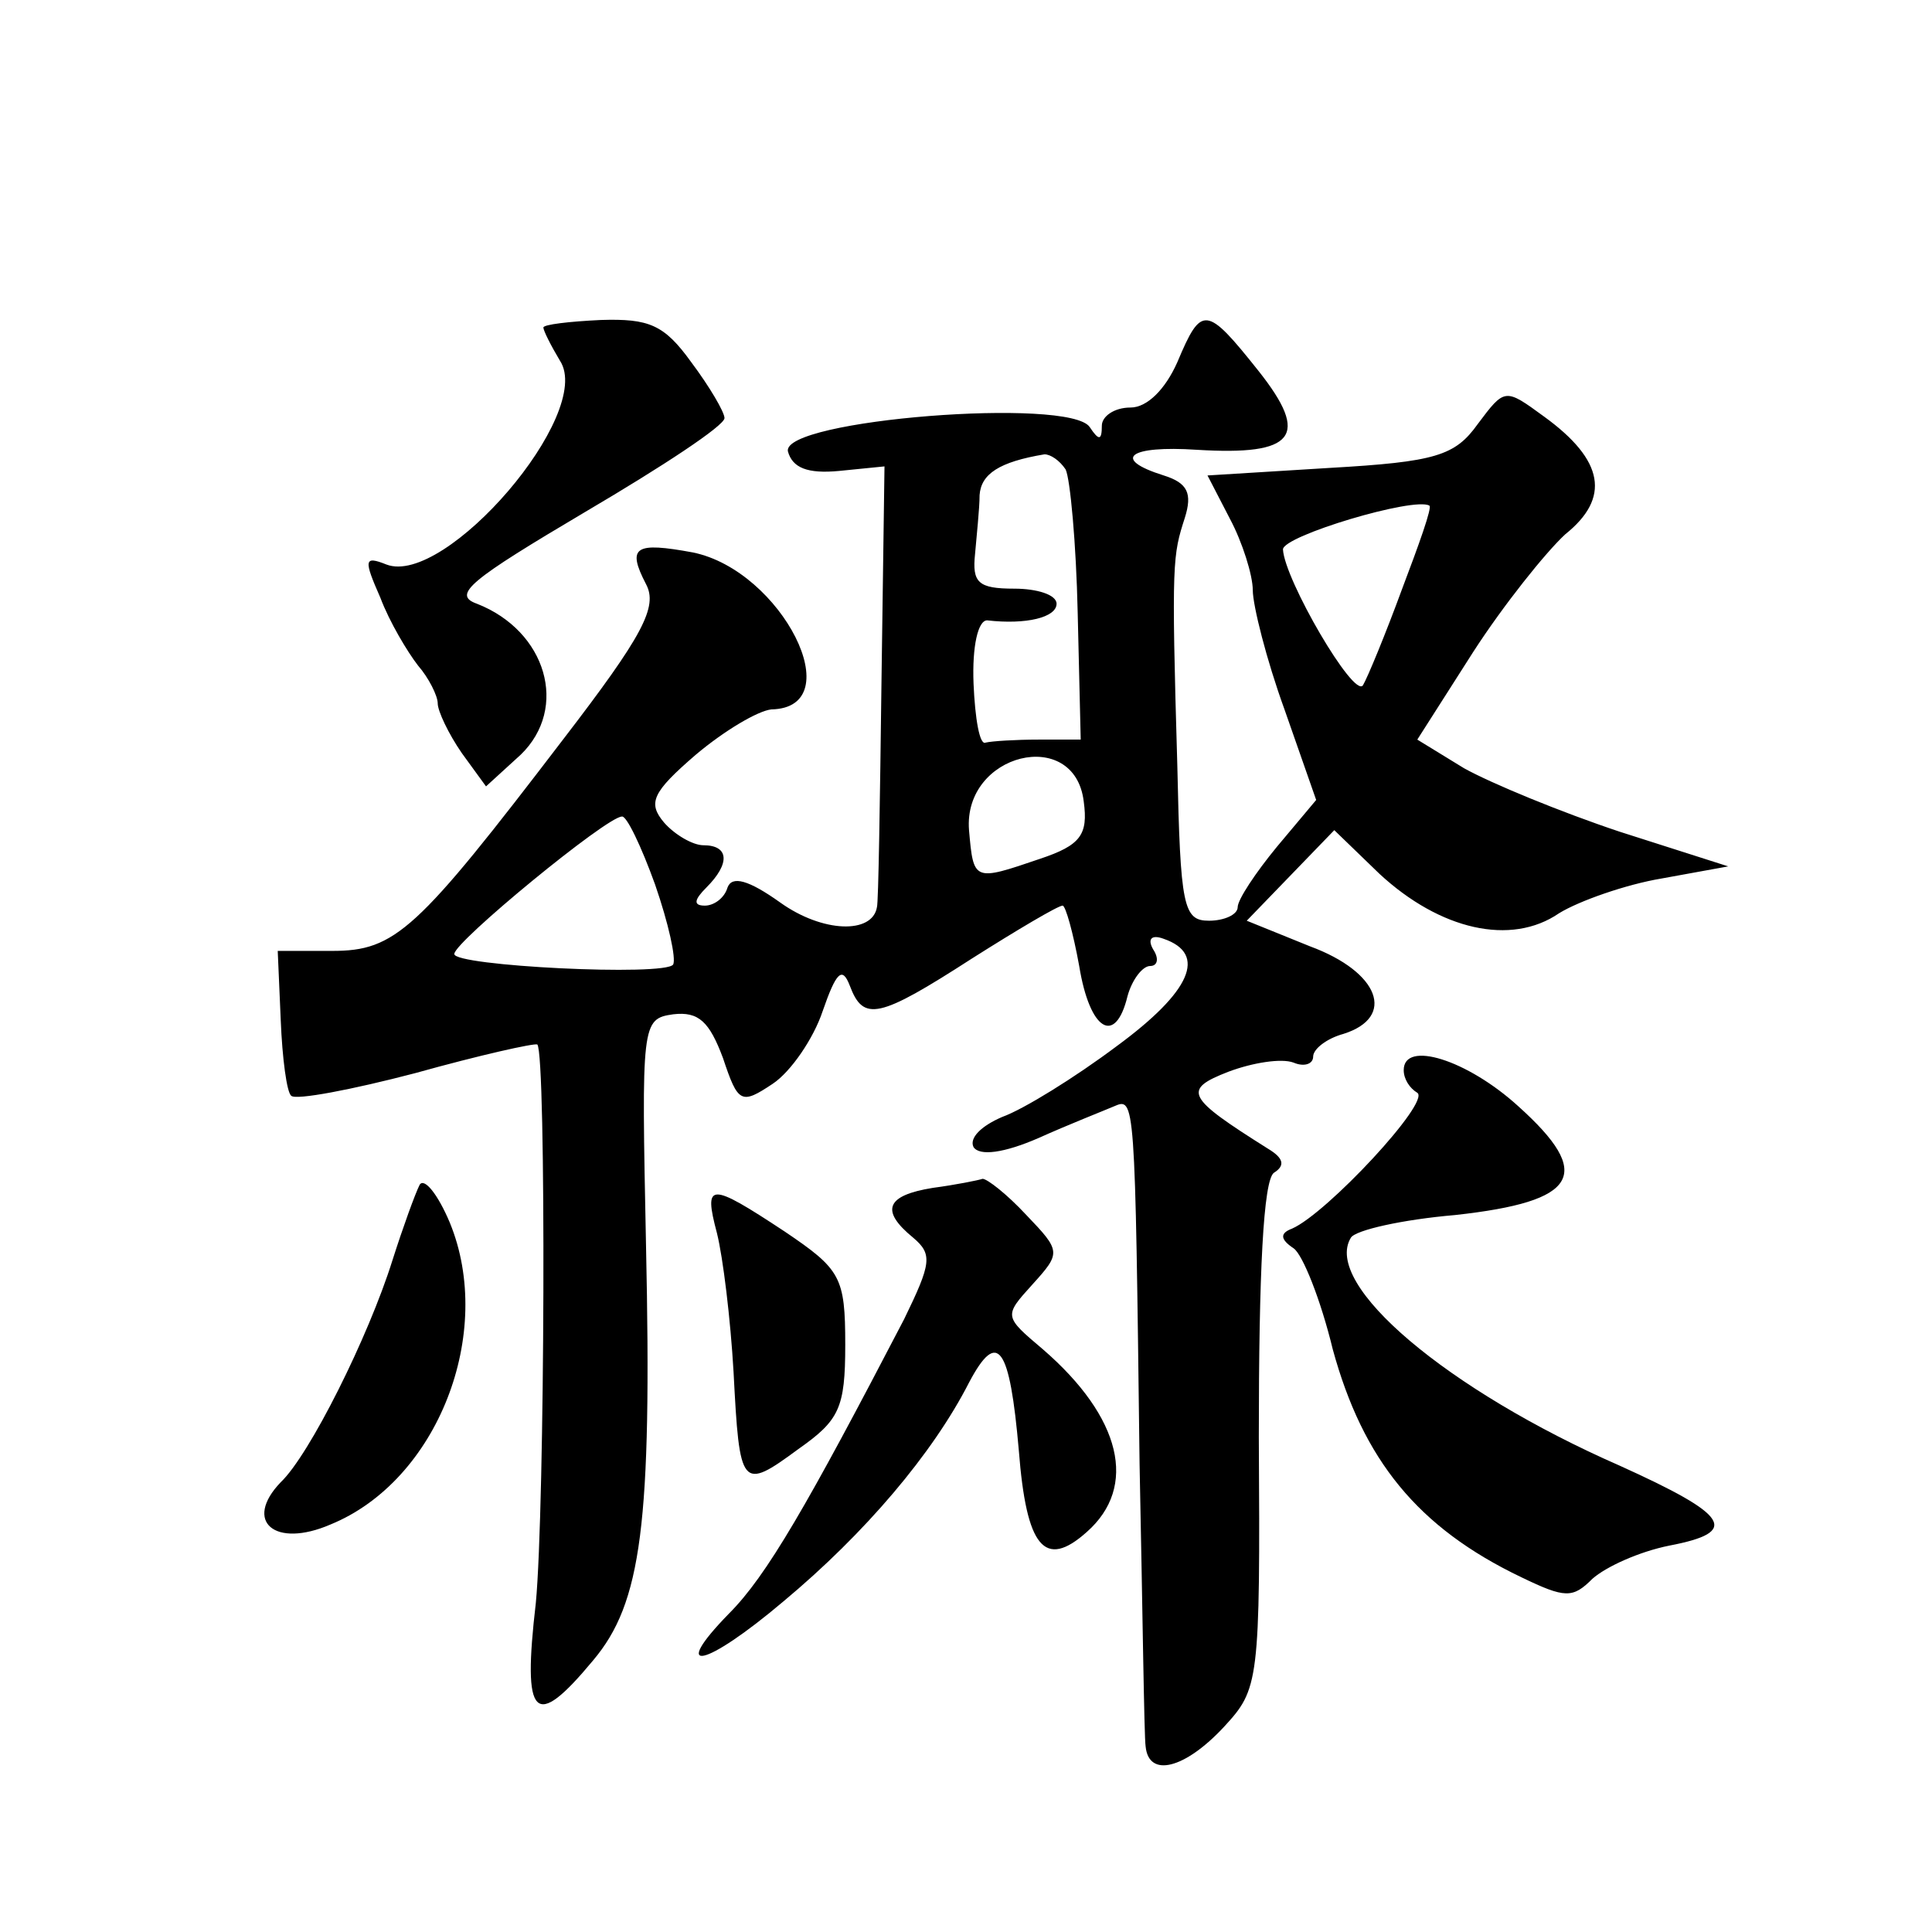 <?xml version="1.0" standalone="no"?>
<!DOCTYPE svg PUBLIC "-//W3C//DTD SVG 20010904//EN"
 "http://www.w3.org/TR/2001/REC-SVG-20010904/DTD/svg10.dtd">
<svg version="1.0" xmlns="http://www.w3.org/2000/svg"
 width="128pt" height="128pt" viewBox="0 0 128 128"
 preserveAspectRatio="xMidYMid meet">
<g transform="translate(0,128) scale(0.1,-0.1)"
fill="#0" stroke="none">
<path d="M360 1063 c0 -2 5 -12 11 -22 23 -35 -76 -150 -115 -135 -15 6 -15 3 -4
-22 6 -16 18 -36 25 -45 7 -8 13 -20 13 -25 0 -5 7 -20 16 -33 l16 -22 23 21 c32
31 17 82 -29 100 -17 6 -4 16 72 61 51 30 92 57 92 62 0 4 -10 21 -22 37 -18 25
-28 29 -60 28 -21 -1 -38 -3 -38 -5z M780 1040 c-8 -18 -20 -30 -31 -30 -11 0 -19
-6 -19 -12 0 -10 -2 -10 -8 -1 -13 20 -204 5 -200 -16 3 -11 13 -15 34 -13 l30
3 -2 -143 c-1 -79 -2 -146 -3 -149 -3 -18 -36 -17 -64 3 -21 15 -32 18 -35 10 -2
-7 -9 -12 -15 -12 -8 0 -7 4 1 12 16 16 15 28 -2 28 -7 0 -19 7 -26 15 -11 13 -8
20 21 45 19 16 41 29 50 30 53 1 7 92 -52 104 -38 7 -44 4 -31 -21 8 -15 -2 -34
-55 -103 -97 -127 -111 -140 -153 -140 l-36 0 2 -46 c1 -25 4 -48 7 -50 3 -3 40
4 82 15 43 12 79 20 81 19 6 -7 5 -307 -1 -370 -9 -77 -1 -85 38 -38 32 38 39 90
35 275 -3 147 -3 150 18 153 17 2 24 -5 33 -29 10 -30 12 -31 33 -17 12 8 27 30
33 48 9 26 13 30 18 17 9 -24 19 -22 81 18 30 19 57 35 60 35 2 0 7 -18 11 -40
7 -43 24 -53 32 -20 3 11 10 20 15 20 5 0 6 5 2 11 -4 7 -1 10 7 7 29 -10 18 -35
-31 -71 -28 -21 -62 -42 -76 -47 -14 -6 -22 -14 -19 -20 4 -6 20 -4 43 6 20 9 43
18 50 21 14 6 14 7 17 -237 2 -96 3 -181 4 -187 2 -21 26 -15 52 13 23 25 24 29
23 192 0 109 3 170 10 175 8 5 6 10 -4 16 -54 34 -57 39 -26 51 16 6 35 9 43 6
7 -3 13 -1 13 4 0 5 9 12 20 15 35 11 24 41 -22 58 l-42 17 29 30 29 30 30 -29
c40 -37 87 -48 119 -26 13 8 44 19 68 23 l44 8 -72 23 c-39 13 -85 32 -103 42 l-31
19 37 58 c20 31 48 66 61 78 30 24 26 49 -14 78 -26 19 -26 19 -44 -5 -15 -21 -28
-25 -98 -29 l-81 -5 15 -29 c8 -15 15 -37 15 -47 0 -10 9 -46 21 -79 l21 -60 -26
-31 c-14 -17 -26 -35 -26 -40 0 -5 -9 -9 -19 -9 -17 0 -19 9 -21 103 -4 136 -3
139 5 164 5 16 2 23 -14 28 -35 11 -23 20 22 17 65 -4 75 9 41 52 -35 44 -38 44
-54 6z m-74 -71 c3 -6 7 -49 8 -95 l2 -84 -28 0 c-15 0 -31 -1 -35 -2 -4 -2 -7
16 -8 39 -1 25 3 42 9 42 26 -3 46 2 46 11 0 6 -13 10 -28 10 -24 0 -28 4 -26 23
1 12 3 30 3 39 1 14 13 22 43 27 4 0 10 -4 14 -10z m223 -79 c-11 -30 -23 -59 -26
-64 -6 -9 -52 70 -53 90 0 9 87 35 97 29 2 -1 -7 -26 -18 -55z m-211 -141 c3 -22
-2 -29 -29 -38 -44 -15 -44 -15 -47 19 -4 51 70 69 76 19z m-284 -55 c9 -26 14
-49 12 -53 -5 -8 -146 -1 -145 7 0 8 101 91 111 91 3 1 13 -20 22 -45z M930 571
c0 -6 4 -12 9 -15 9 -6 -60 -80 -83 -90 -8 -3 -8 -7 1 -13 6 -4 18 -34 26 -67 20
-73 56 -118 125 -151 29 -14 34 -14 47 -1 9 8 31 18 51 22 47 9 40 20 -33 53 -114
50 -197 120 -178 151 3 5 34 12 69 15 82 9 92 27 42 72 -34 31 -76 44 -76 24z M278
495 c-3 -6 -11 -28 -18 -50 -16 -51 -55 -129 -74 -147 -25 -26 -4 -44 33 -28 71
29 109 127 79 200 -8 19 -17 30 -20 25z M618 493 c-31 -5 -35 -15 -13 -33 13 -11
12 -17 -6 -54 -64 -123 -91 -170 -116 -195 -40 -41 -16 -36 36 8 54 45 99 98 123
145 19 36 27 24 33 -45 5 -64 17 -79 45 -54 34 30 23 76 -29 121 -26 22 -26 22
-7 43 19 21 19 22 -4 46 -13 14 -26 24 -29 24 -3 -1 -18 -4 -33 -6z M475 463 c4
-16 9 -57 11 -92 4 -77 5 -79 43 -51 27 19 31 27 31 69 0 45 -3 50 -40 75 -50 33
-54 33 -45 -1z"/>
</g>
</svg>
